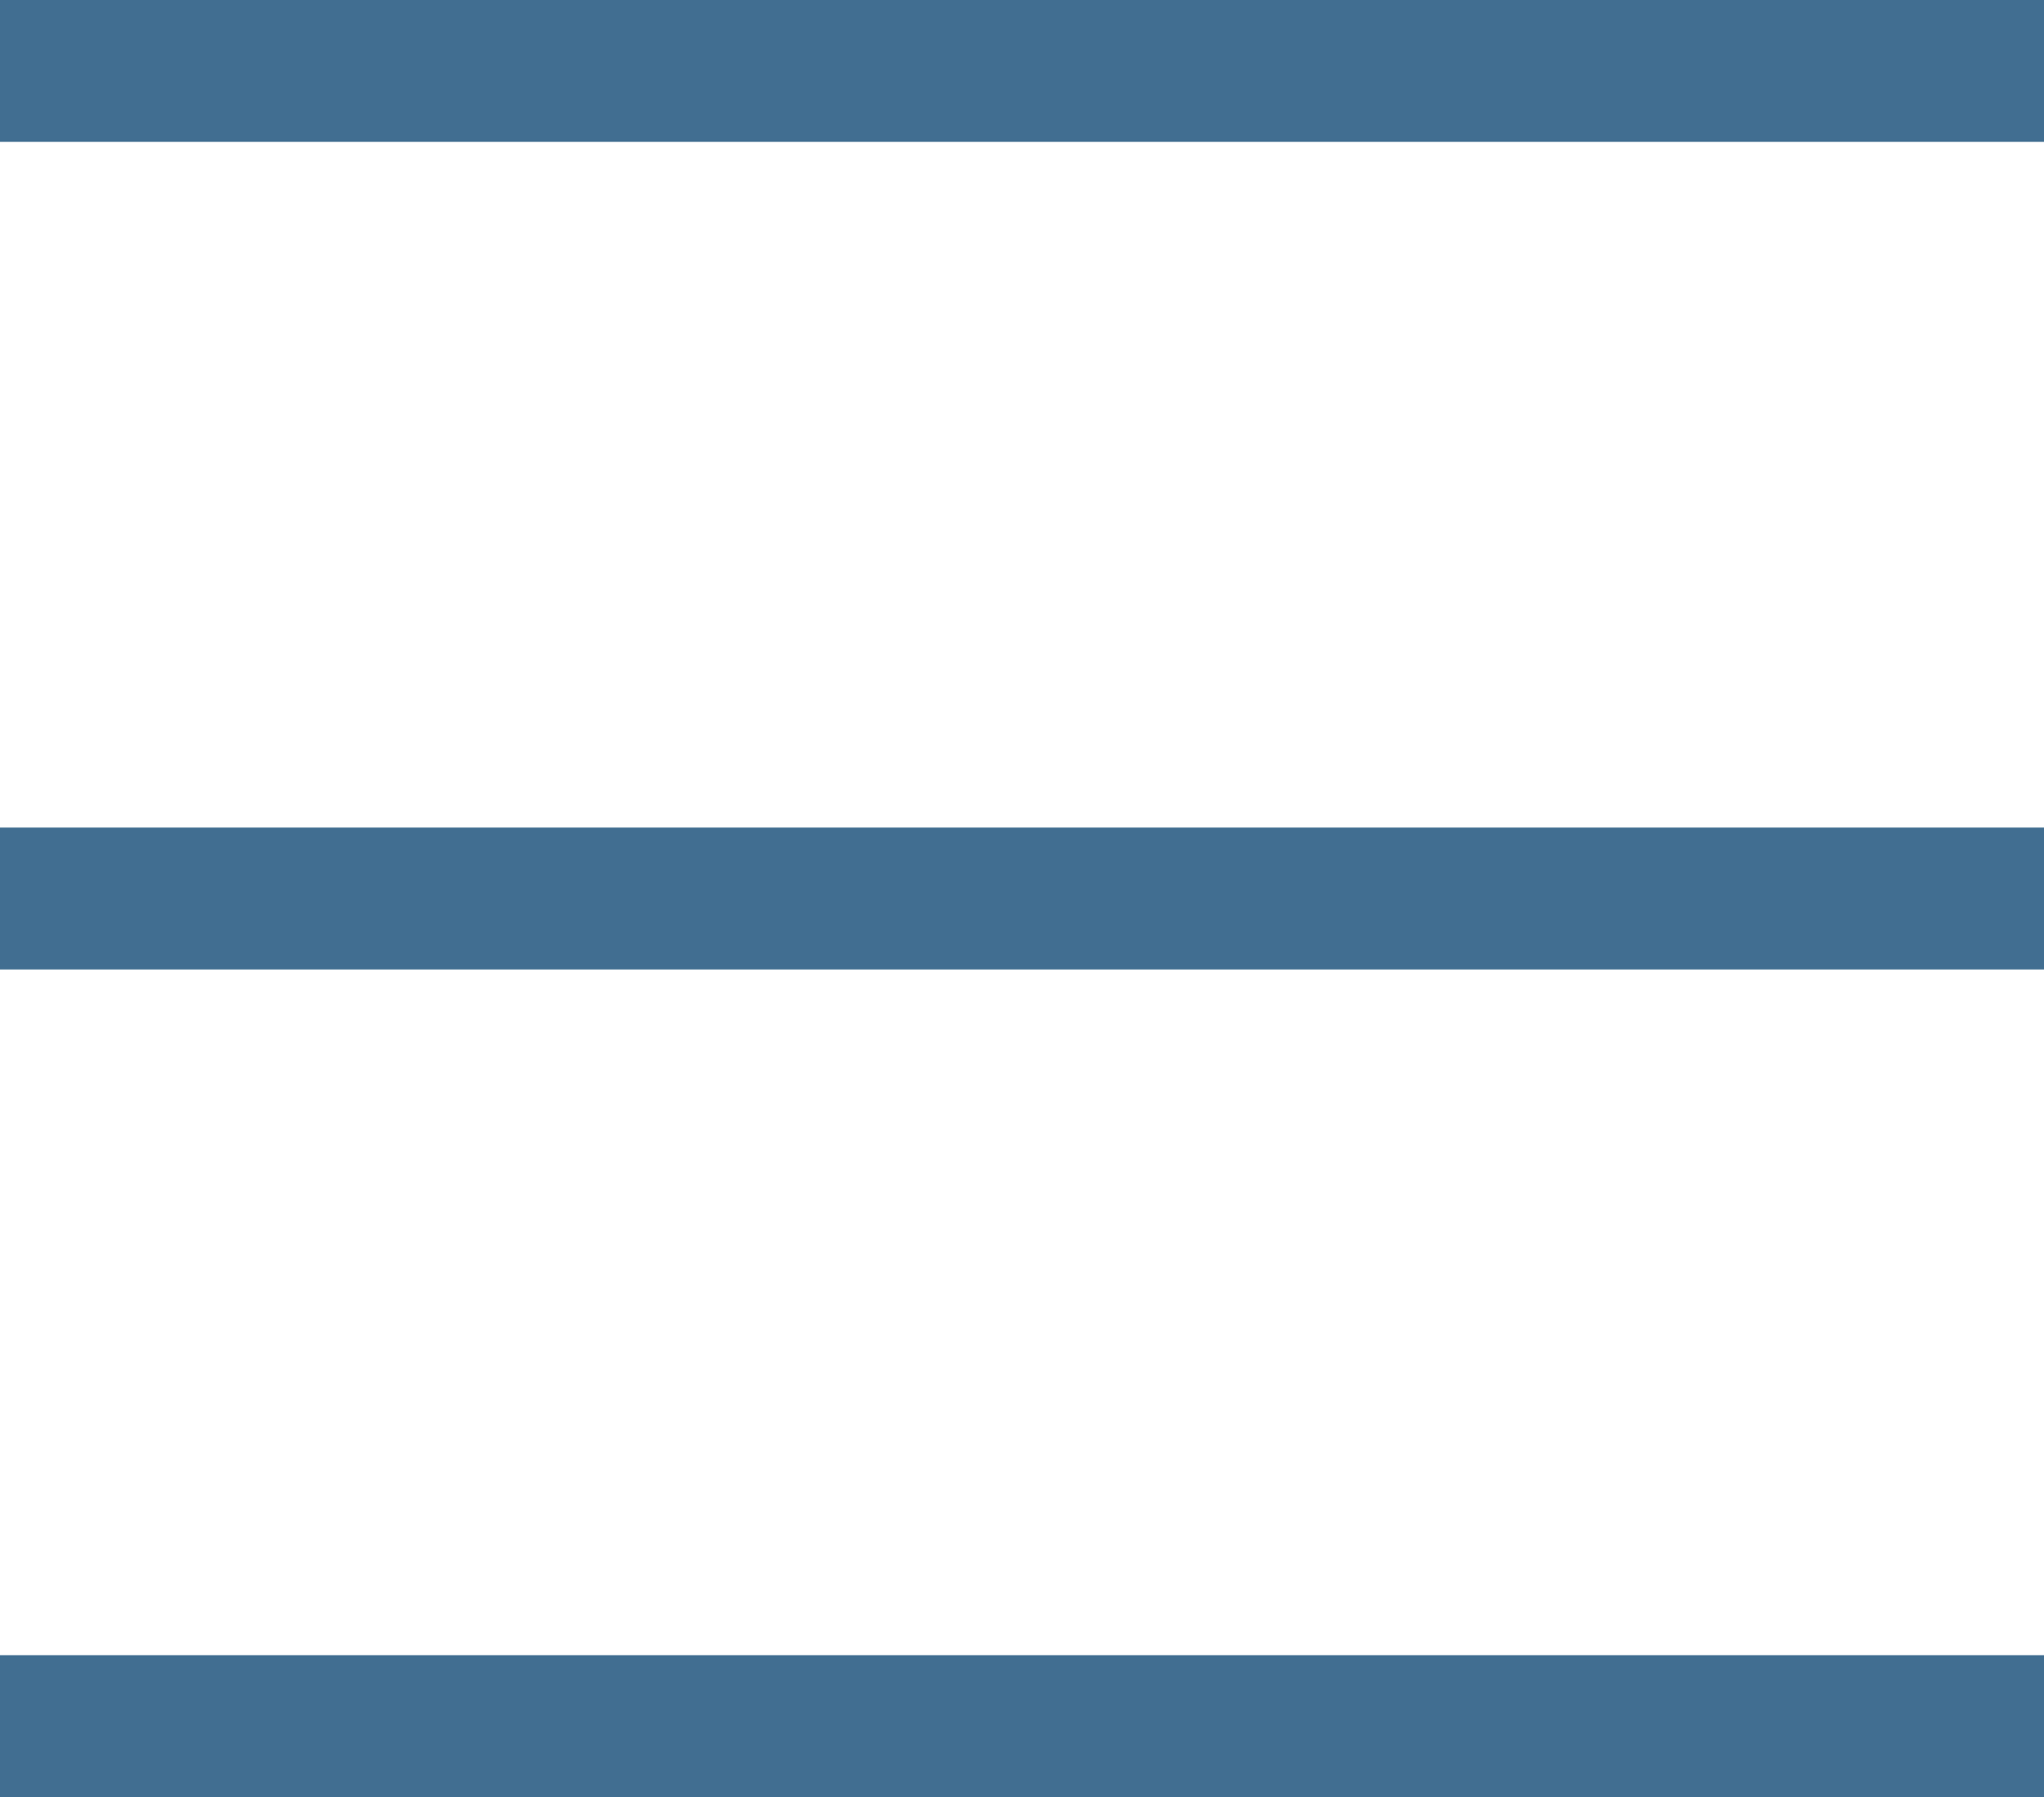 <svg id="レイアウト" xmlns="http://www.w3.org/2000/svg" viewBox="0 0 21.61 19"><defs><style>.cls-1{fill:#fff;}.cls-2{fill:none;stroke:#416e91;stroke-miterlimit:10;stroke-width:1.5px;}</style></defs><title>sp_ic_menu</title><rect class="cls-1" x="-334.72" y="-11.25" width="375" height="163"/><line class="cls-2" y1="0.75" x2="21.61" y2="0.75"/><line class="cls-2" y1="9.5" x2="21.61" y2="9.5"/><line class="cls-2" y1="18.25" x2="21.61" y2="18.25"/></svg>